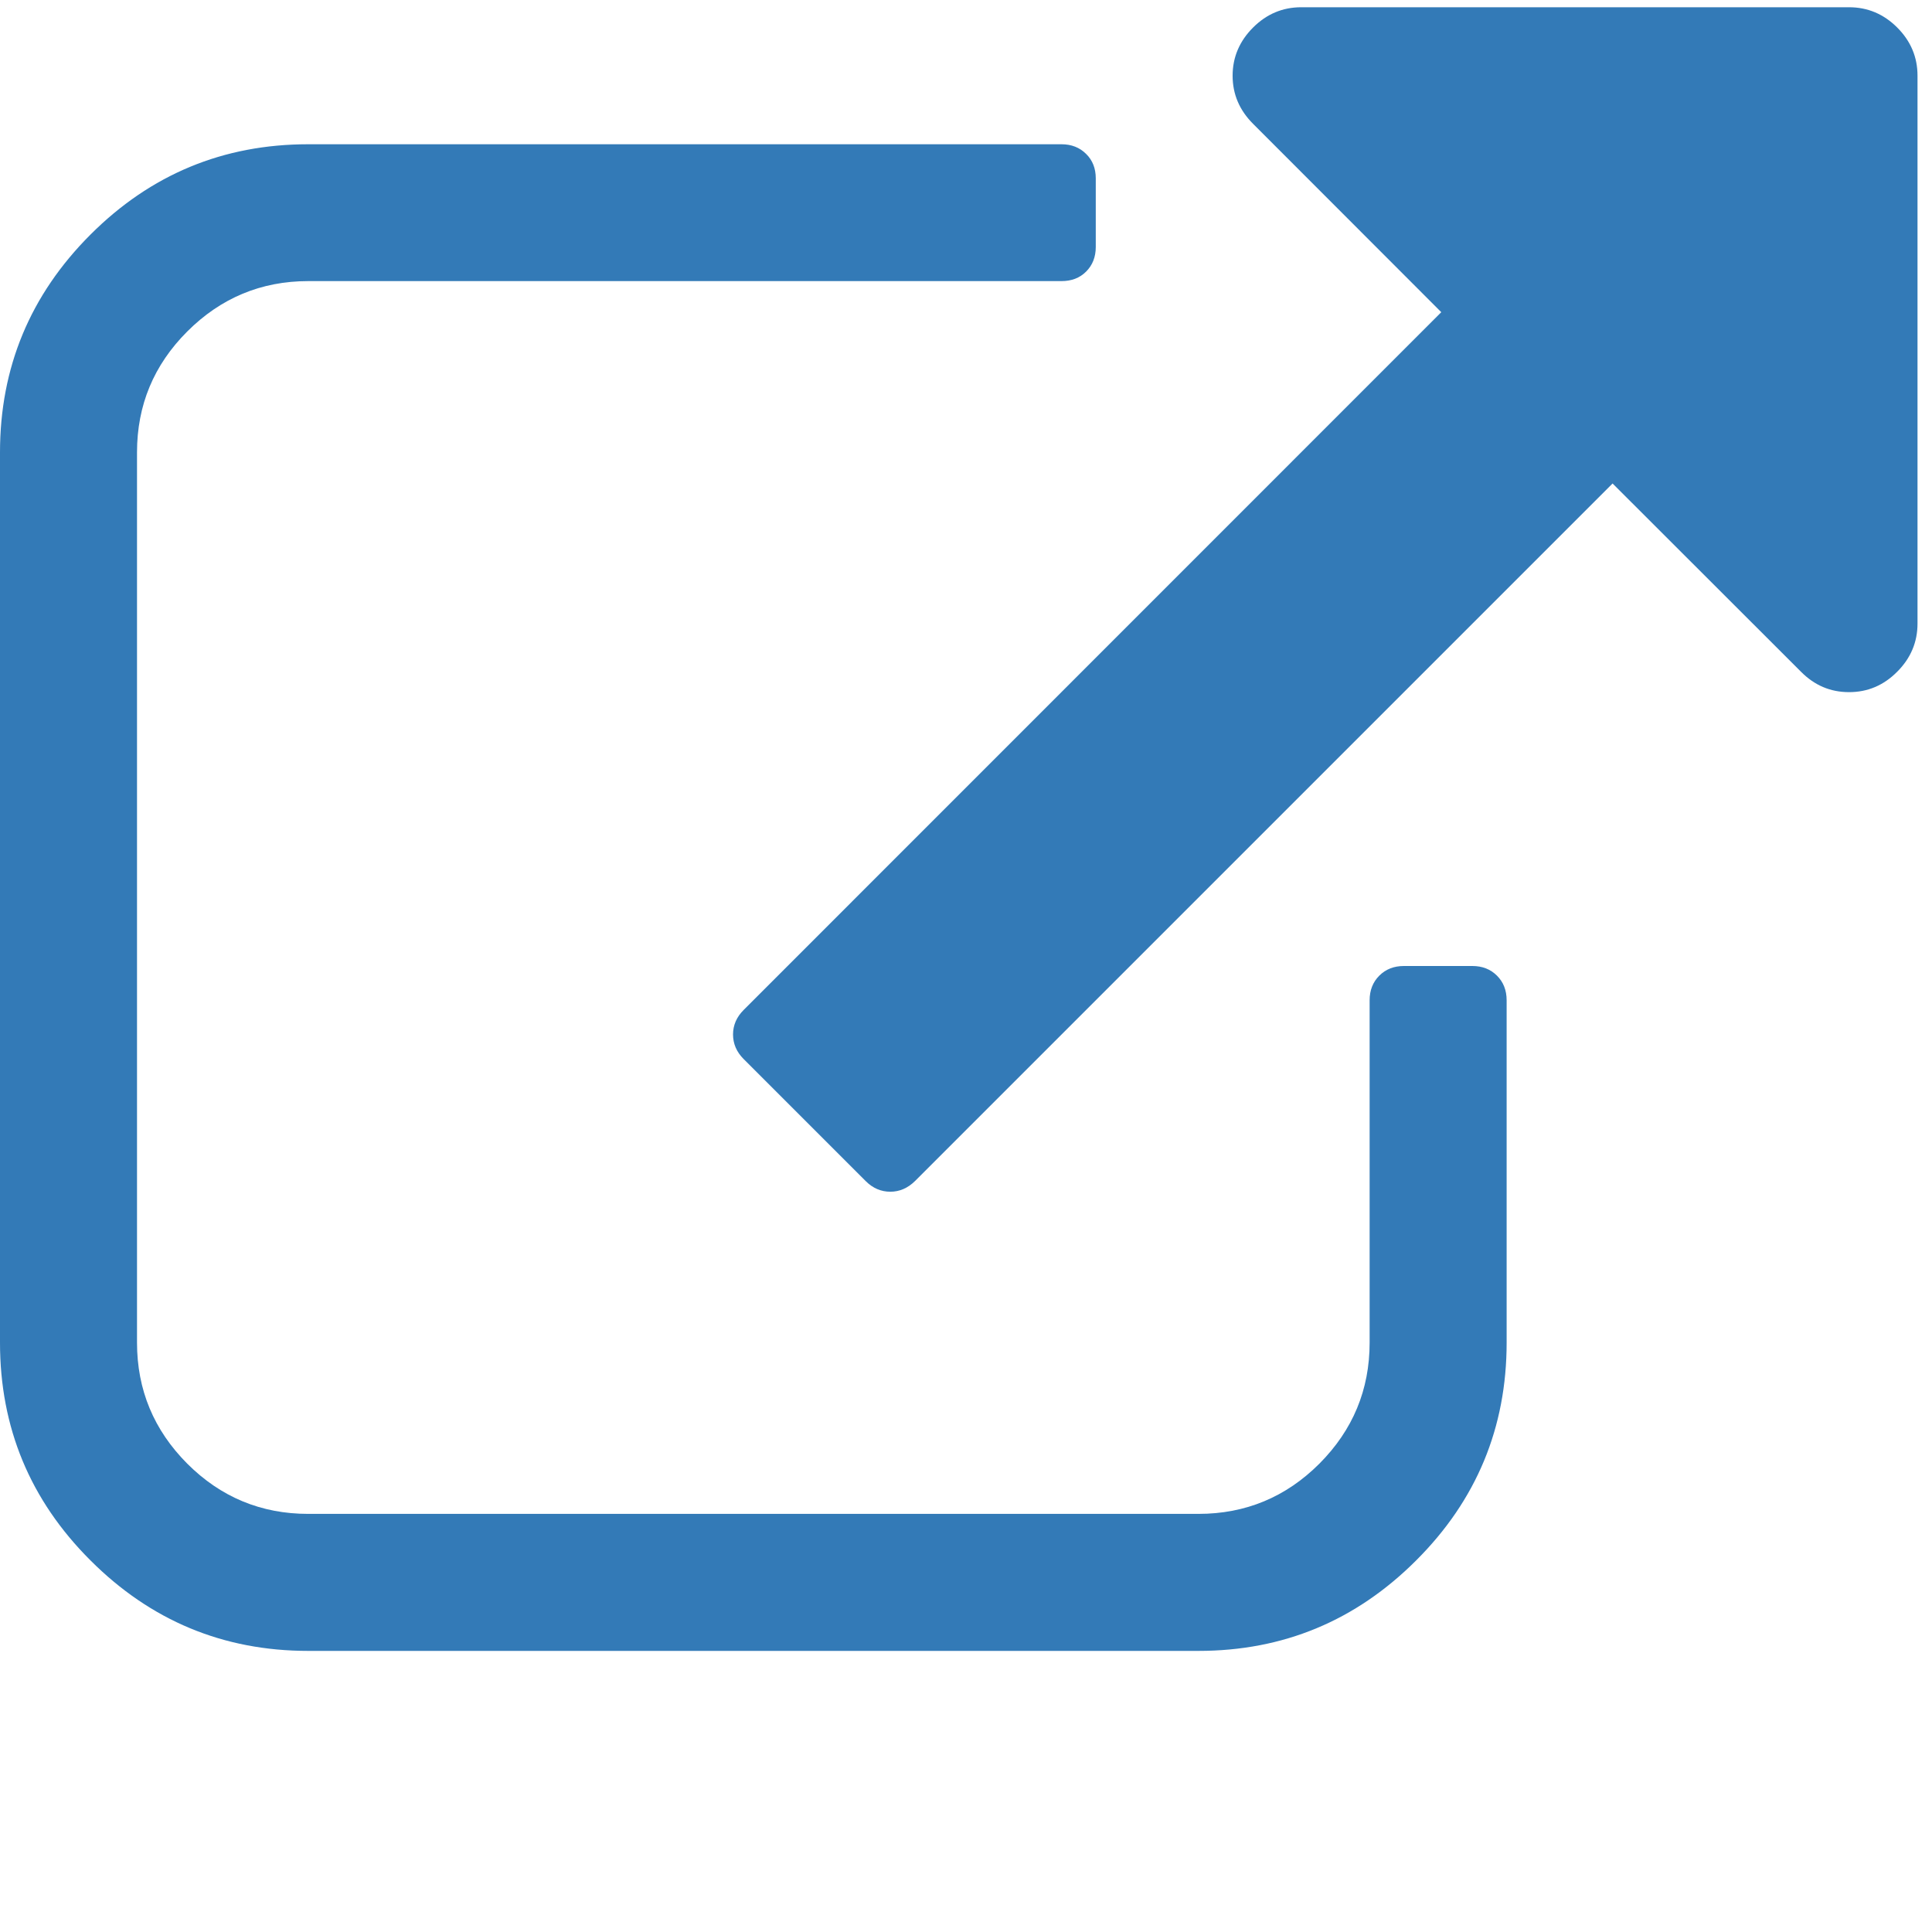 <svg width="12" height="12" viewBox="0 0 12 12" fill="none" xmlns="http://www.w3.org/2000/svg">
<path d="M9.358 6.213V8.339C9.358 8.867 9.171 9.318 8.796 9.692C8.422 10.066 7.971 10.254 7.444 10.254H1.914C1.387 10.254 0.936 10.066 0.562 9.692C0.187 9.318 0 8.867 0 8.339V2.81C0 2.283 0.187 1.832 0.562 1.457C0.936 1.083 1.387 0.896 1.914 0.896H6.593C6.655 0.896 6.706 0.916 6.746 0.956C6.786 0.995 6.806 1.046 6.806 1.108V1.534C6.806 1.596 6.786 1.647 6.746 1.687C6.706 1.727 6.655 1.746 6.593 1.746H1.914C1.622 1.746 1.371 1.851 1.163 2.059C0.955 2.267 0.851 2.517 0.851 2.81V8.339C0.851 8.632 0.955 8.882 1.163 9.091C1.371 9.299 1.622 9.403 1.914 9.403H7.444C7.736 9.403 7.987 9.299 8.195 9.091C8.403 8.882 8.507 8.632 8.507 8.339V6.213C8.507 6.151 8.527 6.1 8.567 6.06C8.607 6.02 8.658 6 8.72 6H9.145C9.207 6 9.258 6.02 9.298 6.06C9.338 6.1 9.358 6.151 9.358 6.213ZM11.91 0.47V3.873C11.91 3.988 11.868 4.088 11.784 4.172C11.7 4.257 11.6 4.299 11.485 4.299C11.369 4.299 11.27 4.257 11.186 4.172L10.016 3.003L5.683 7.336C5.638 7.38 5.587 7.402 5.53 7.402C5.472 7.402 5.421 7.38 5.377 7.336L4.619 6.578C4.575 6.534 4.553 6.483 4.553 6.425C4.553 6.368 4.575 6.317 4.619 6.273L8.952 1.939L7.783 0.769C7.699 0.685 7.656 0.586 7.656 0.47C7.656 0.355 7.699 0.255 7.783 0.171C7.867 0.087 7.967 0.045 8.082 0.045H11.485C11.6 0.045 11.7 0.087 11.784 0.171C11.868 0.255 11.91 0.355 11.91 0.47Z" fill="#337AB7"/>
</svg>
